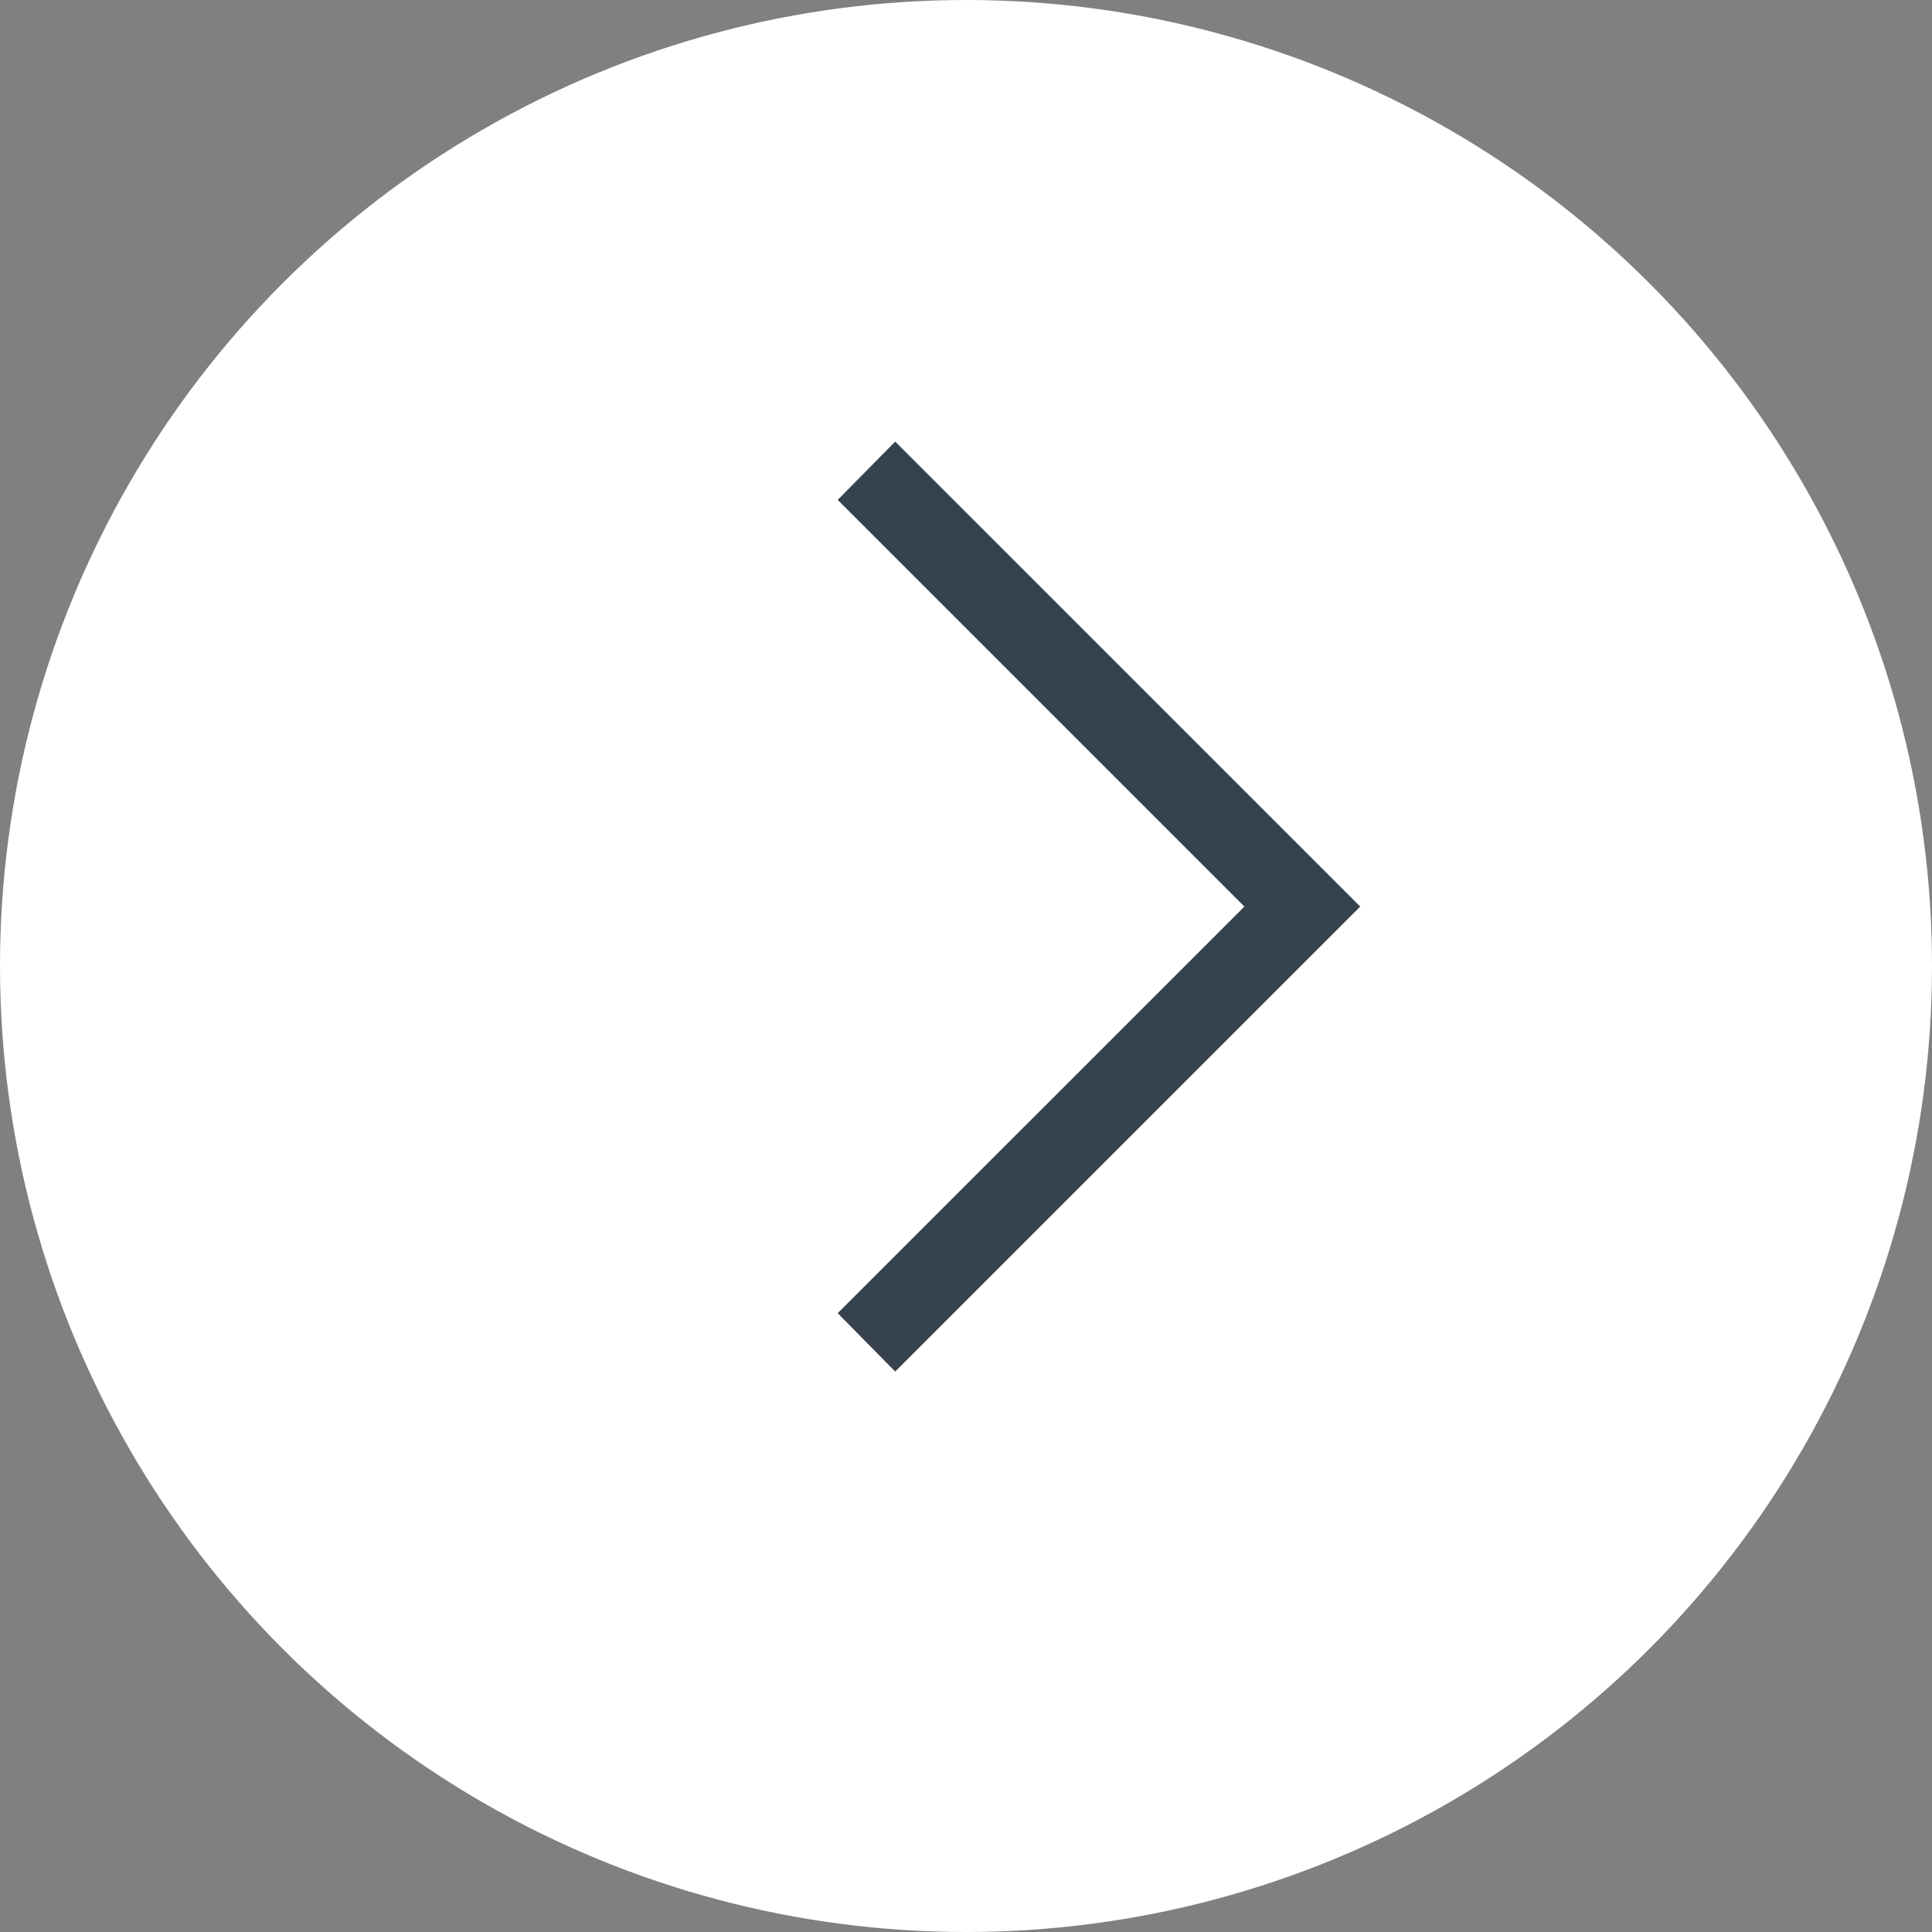 <?xml version="1.0" encoding="UTF-8"?> <svg xmlns="http://www.w3.org/2000/svg" width="34" height="34" viewBox="0 0 34 34" fill="none"><rect x="0" y="0" width="34" height="34" fill="#808080" stroke="none"/><circle cx="17" cy="17" r="17" fill="white"></circle><path d="M15.754 7.771L23.938 15.954L15.754 24.137L14.742 23.11L21.899 15.954L14.742 8.797L15.754 7.771Z" fill="#36434F"></path></svg> 
